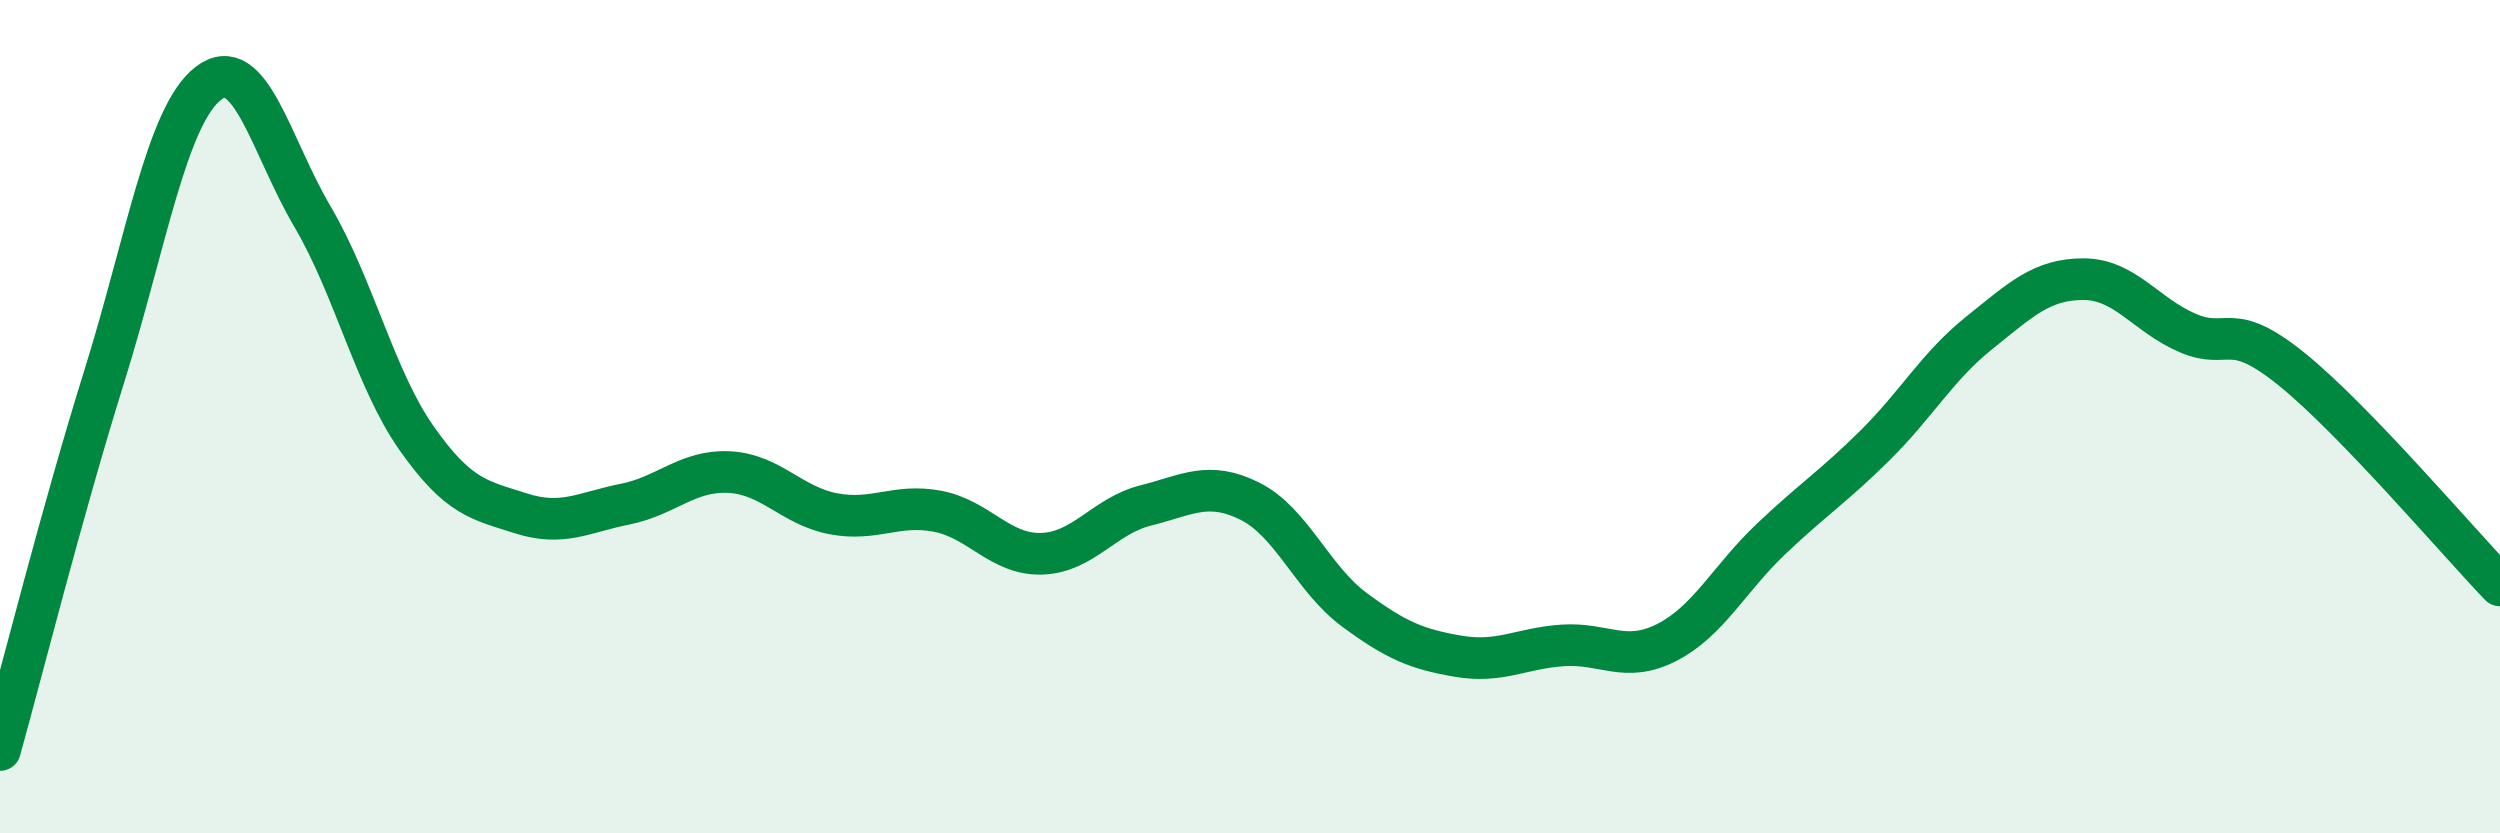 
    <svg width="60" height="20" viewBox="0 0 60 20" xmlns="http://www.w3.org/2000/svg">
      <path
        d="M 0,18 C 0.5,16.21 1.5,12.24 2.5,9.04 C 3.5,5.84 4,2.77 5,2 C 6,1.23 6.5,3.5 7.5,5.2 C 8.5,6.9 9,9.1 10,10.52 C 11,11.94 11.5,12 12.5,12.32 C 13.5,12.64 14,12.3 15,12.1 C 16,11.9 16.5,11.28 17.5,11.33 C 18.5,11.38 19,12.14 20,12.33 C 21,12.52 21.5,12.08 22.5,12.27 C 23.5,12.46 24,13.32 25,13.29 C 26,13.26 26.5,12.38 27.5,12.13 C 28.5,11.88 29,11.53 30,12.03 C 31,12.53 31.5,13.89 32.5,14.63 C 33.5,15.37 34,15.58 35,15.75 C 36,15.92 36.5,15.56 37.5,15.49 C 38.5,15.42 39,15.93 40,15.42 C 41,14.91 41.5,13.89 42.5,12.94 C 43.5,11.99 44,11.68 45,10.69 C 46,9.7 46.5,8.79 47.5,7.99 C 48.5,7.19 49,6.7 50,6.7 C 51,6.7 51.5,7.56 52.5,7.99 C 53.5,8.42 53.5,7.65 55,8.86 C 56.5,10.07 59,13.01 60,14.05L60 20L0 20Z"
        fill="#008740"
        opacity="0.1"
        stroke-linecap="round"
        stroke-linejoin="round"
      />
      <path
        d="M 0,18 C 0.5,16.21 1.5,12.24 2.5,9.04 C 3.5,5.84 4,2.77 5,2 C 6,1.23 6.5,3.5 7.5,5.2 C 8.5,6.9 9,9.1 10,10.52 C 11,11.94 11.5,12 12.5,12.32 C 13.5,12.64 14,12.3 15,12.1 C 16,11.9 16.5,11.28 17.5,11.33 C 18.5,11.38 19,12.14 20,12.33 C 21,12.52 21.5,12.08 22.5,12.27 C 23.5,12.46 24,13.32 25,13.29 C 26,13.26 26.5,12.38 27.5,12.13 C 28.5,11.88 29,11.53 30,12.03 C 31,12.53 31.5,13.89 32.5,14.63 C 33.5,15.37 34,15.58 35,15.75 C 36,15.92 36.5,15.56 37.5,15.49 C 38.5,15.42 39,15.93 40,15.42 C 41,14.91 41.5,13.89 42.5,12.94 C 43.5,11.99 44,11.68 45,10.69 C 46,9.7 46.5,8.79 47.5,7.99 C 48.5,7.19 49,6.7 50,6.7 C 51,6.7 51.5,7.56 52.5,7.99 C 53.5,8.42 53.5,7.65 55,8.86 C 56.5,10.07 59,13.01 60,14.05"
        stroke="#008740"
        stroke-width="1"
        fill="none"
        stroke-linecap="round"
        stroke-linejoin="round"
      />
    </svg>
  